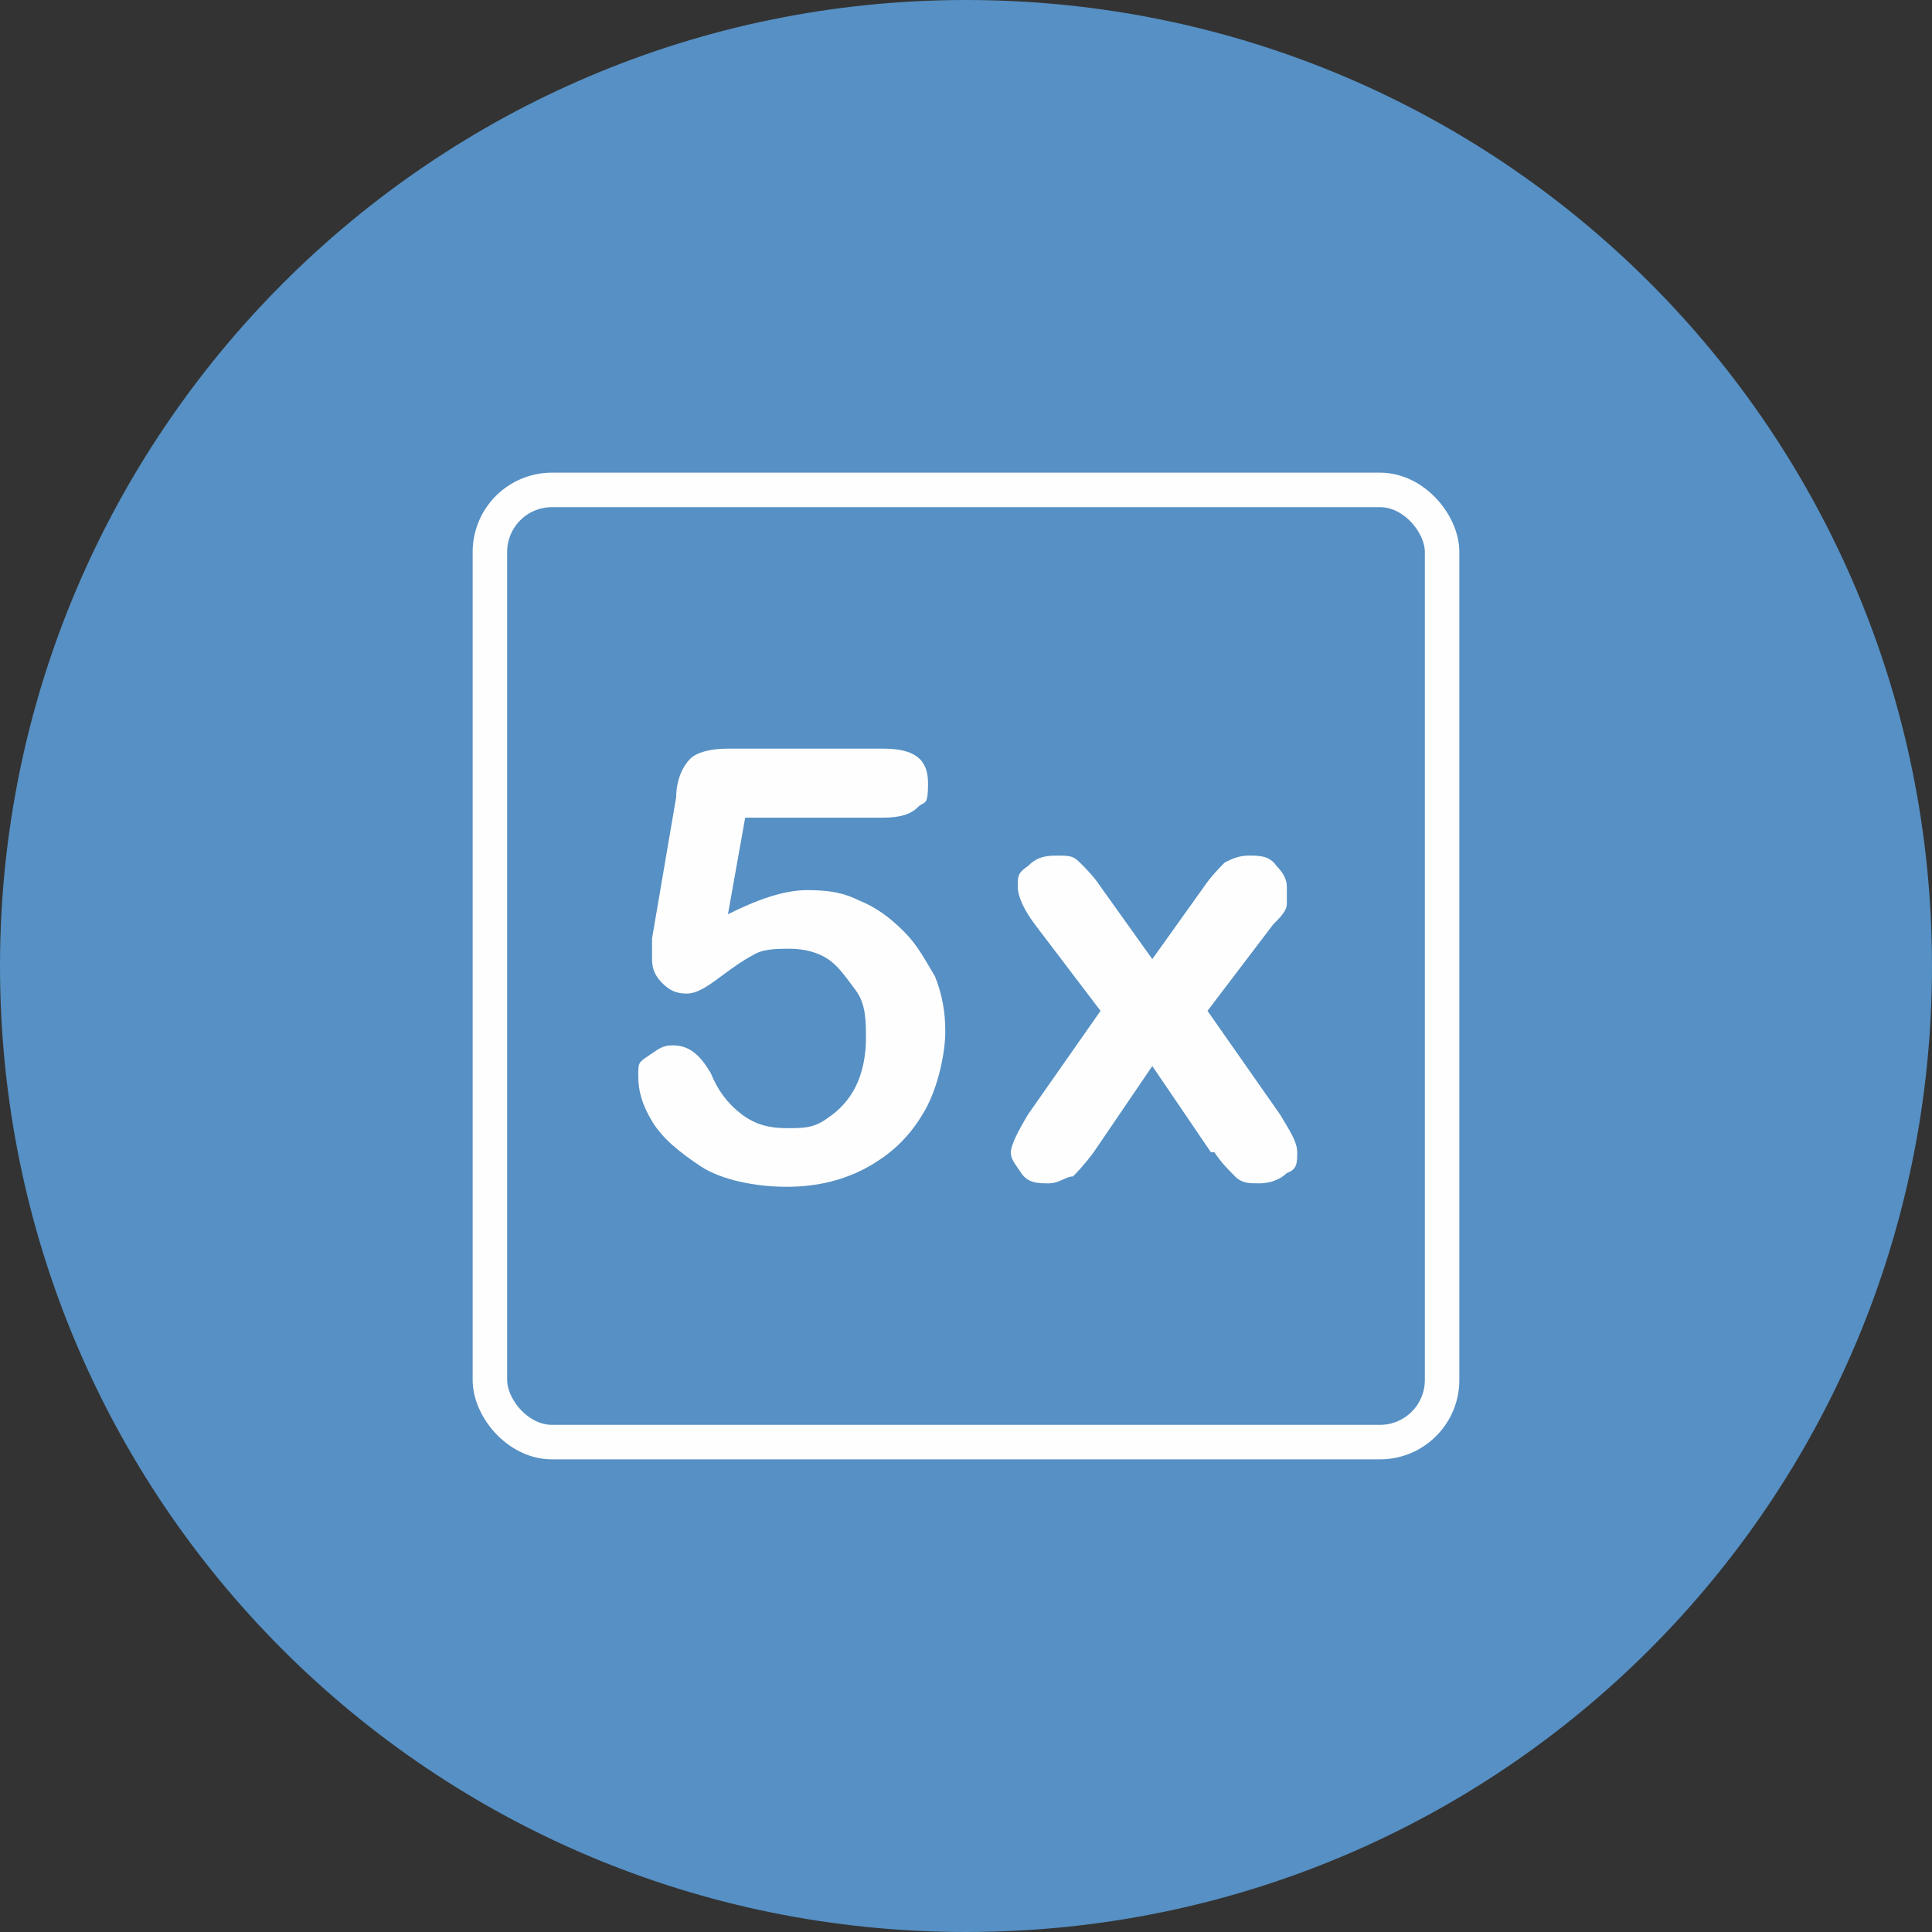 <?xml version="1.0" encoding="UTF-8"?>
<svg id="Layer_1" xmlns="http://www.w3.org/2000/svg" xmlns:v="https://vecta.io/nano" version="1.1" viewBox="0 0 56 56">
  <rect x="0" y="0" width="56" height="56" fill="#333333" stroke="none"/>
  <!-- Generator: Adobe Illustrator 29.8.1, SVG Export Plug-In . SVG Version: 2.1.1 Build 2)  -->
  <defs>
    <style>
      .st0 {
        fill: #fefefe;
      }

      .st1 {
        fill: none;
        stroke: #fefefe;
        stroke-miterlimit: 10;
      }

      .st2 {
        fill: #5690c4;
      }
    </style>
  </defs>
  <path class="st2" d="M28,0h0C43.5,0,56,12.5,56,28h0c0,15.5-12.5,28-28,28h0C12.5,56,0,43.5,0,28h0C0,12.6,12.5,0,28,0Z"/>
  <g>
    <g>
      <path class="st0" d="M25.7,23.7h-4.1l-.5,2.8c.8-.4,1.6-.7,2.3-.7s1.1.1,1.5.3c.5.2.9.5,1.3.9s.6.8.9,1.3c.2.5.3,1,.3,1.6s-.2,1.6-.6,2.3c-.4.7-.9,1.2-1.6,1.6-.7.4-1.5.6-2.4.6s-1.9-.2-2.5-.6c-.6-.4-1.1-.8-1.4-1.3s-.4-.9-.4-1.3,0-.4.3-.6.4-.3.7-.3c.5,0,.8.3,1.1.8.2.5.5.9.9,1.2s.8.4,1.3.4.8,0,1.2-.3c.3-.2.6-.5.8-.9.2-.4.3-.9.3-1.4s0-1-.3-1.4-.5-.7-.8-.9c-.3-.2-.7-.3-1.1-.3s-.8,0-1.1.2c-.2.1-.5.3-.9.6-.4.3-.7.5-1,.5s-.5-.1-.7-.3-.3-.4-.3-.7v-.6l.7-4.1c0-.5.2-.9.4-1.1s.6-.3,1.1-.3h4.5c.9,0,1.3.3,1.3,1s-.1.5-.3.7c-.2.2-.5.3-1,.3h.1Z"/>
      <path class="st0" d="M35.1,33.4l-1.7-2.5-1.7,2.5c-.3.4-.5.6-.6.7-.2,0-.4.2-.7.2s-.6,0-.8-.3-.3-.4-.3-.6.2-.6.5-1.1l2.1-3-1.9-2.5c-.3-.4-.5-.8-.5-1.1s0-.4.3-.6c.2-.2.4-.3.8-.3s.5,0,.7.2.4.4.6.7l1.5,2.1,1.5-2.1c.2-.3.5-.6.6-.7.2-.1.4-.2.7-.2s.6,0,.8.3c.2.2.3.4.3.6s0,.3,0,.5c0,.2-.2.4-.4.6l-1.9,2.5,2.1,3c.3.5.5.8.5,1.1s0,.5-.3.6c-.2.2-.5.3-.8.3s-.5,0-.7-.2-.4-.4-.6-.7Z"/>
    </g>
    <rect class="st1" x="14.2" y="14.2" width="27.6" height="27.6" rx="1.8" ry="1.8"/>
  </g>
</svg>